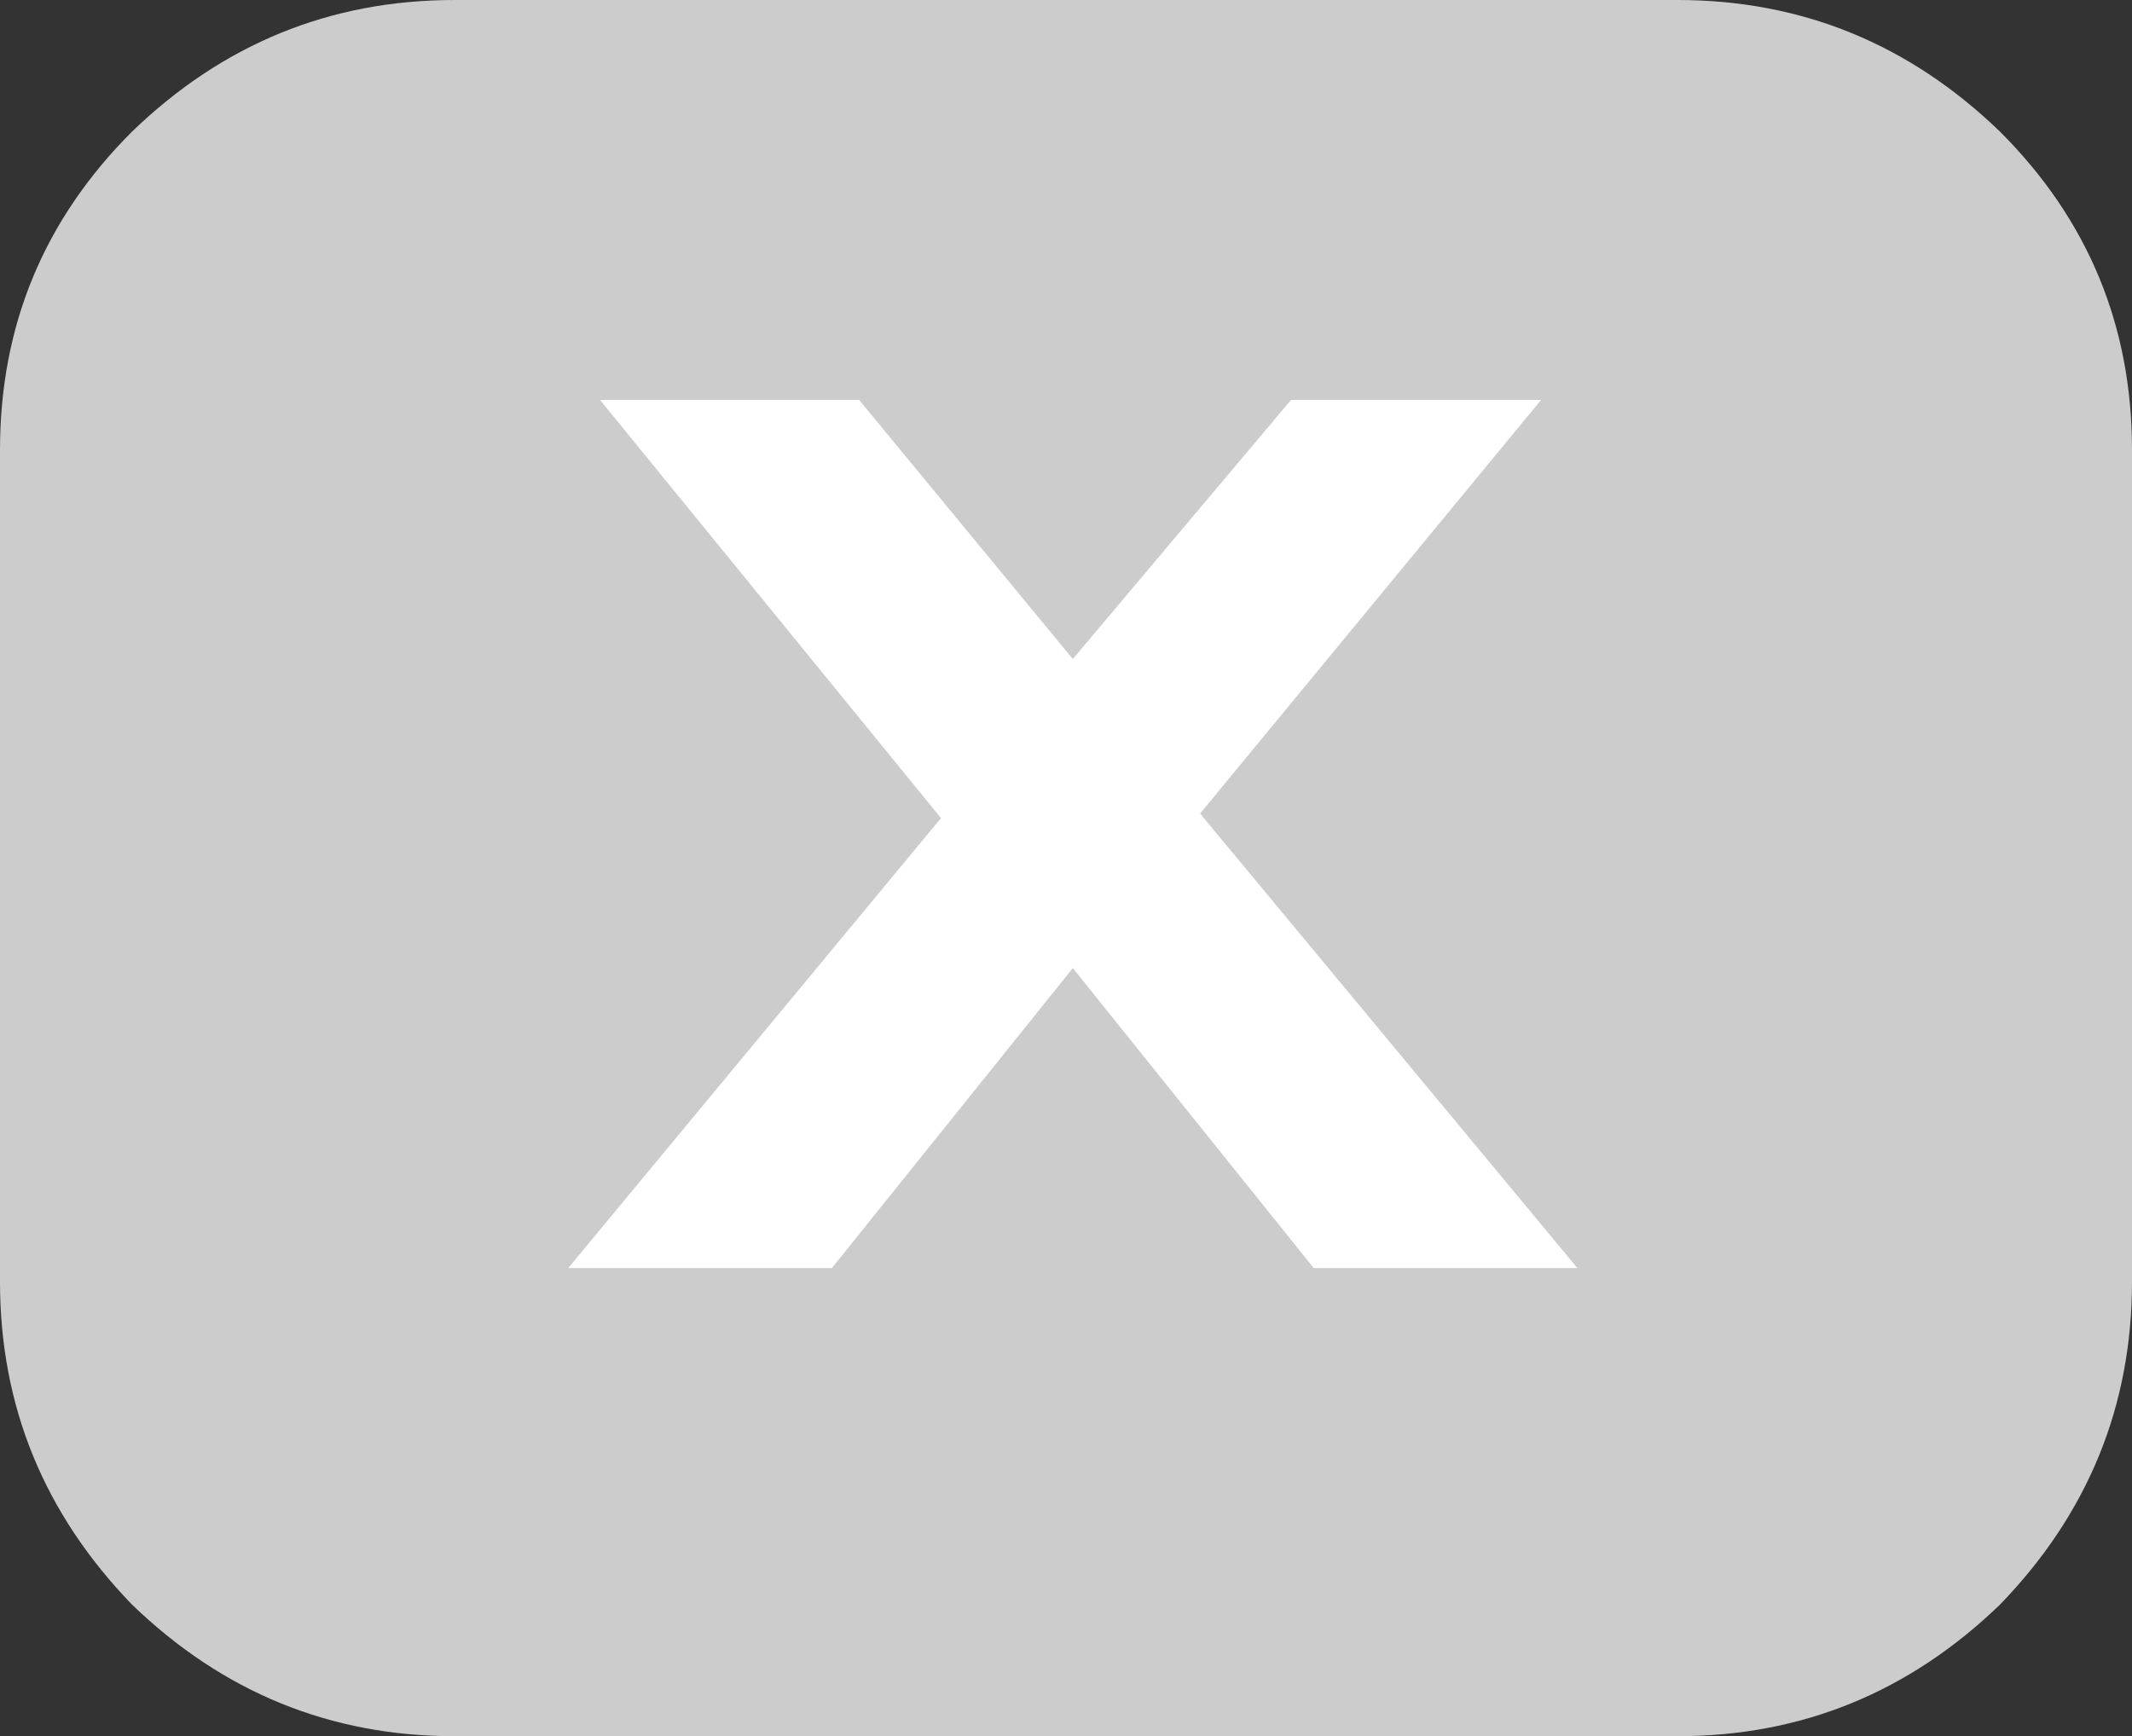 <?xml version="1.0" encoding="UTF-8" standalone="no"?>
<svg xmlns:xlink="http://www.w3.org/1999/xlink" height="19.1px" width="23.45px" xmlns="http://www.w3.org/2000/svg">
  <rect width="100%" height="100%" fill="#333333" stroke="none"/>
  <g transform="matrix(1.0, 0.0, 0.0, 1.0, 11.7, 9.1)">
    <path d="M11.75 5.0 Q11.75 7.05 10.3 8.55 8.8 10.0 6.75 10.0 L-6.7 10.0 Q-8.75 10.0 -10.25 8.55 -11.7 7.05 -11.7 5.0 L-11.7 -4.15 Q-11.7 -6.2 -10.25 -7.65 -8.75 -9.1 -6.7 -9.1 L6.75 -9.1 Q8.8 -9.1 10.3 -7.65 11.75 -6.2 11.75 -4.15 L11.75 5.0" fill="#cccccc" fill-rule="evenodd" stroke="none"/>
    <path d="M5.25 -4.7 L1.5 -0.15 5.65 4.85 2.75 4.85 0.1 1.55 -2.55 4.85 -5.45 4.85 -1.35 -0.1 -5.1 -4.7 -2.25 -4.7 0.1 -1.85 2.5 -4.7 5.25 -4.7" fill="#ffffff" fill-rule="evenodd" stroke="none"/>
  </g>
</svg>
